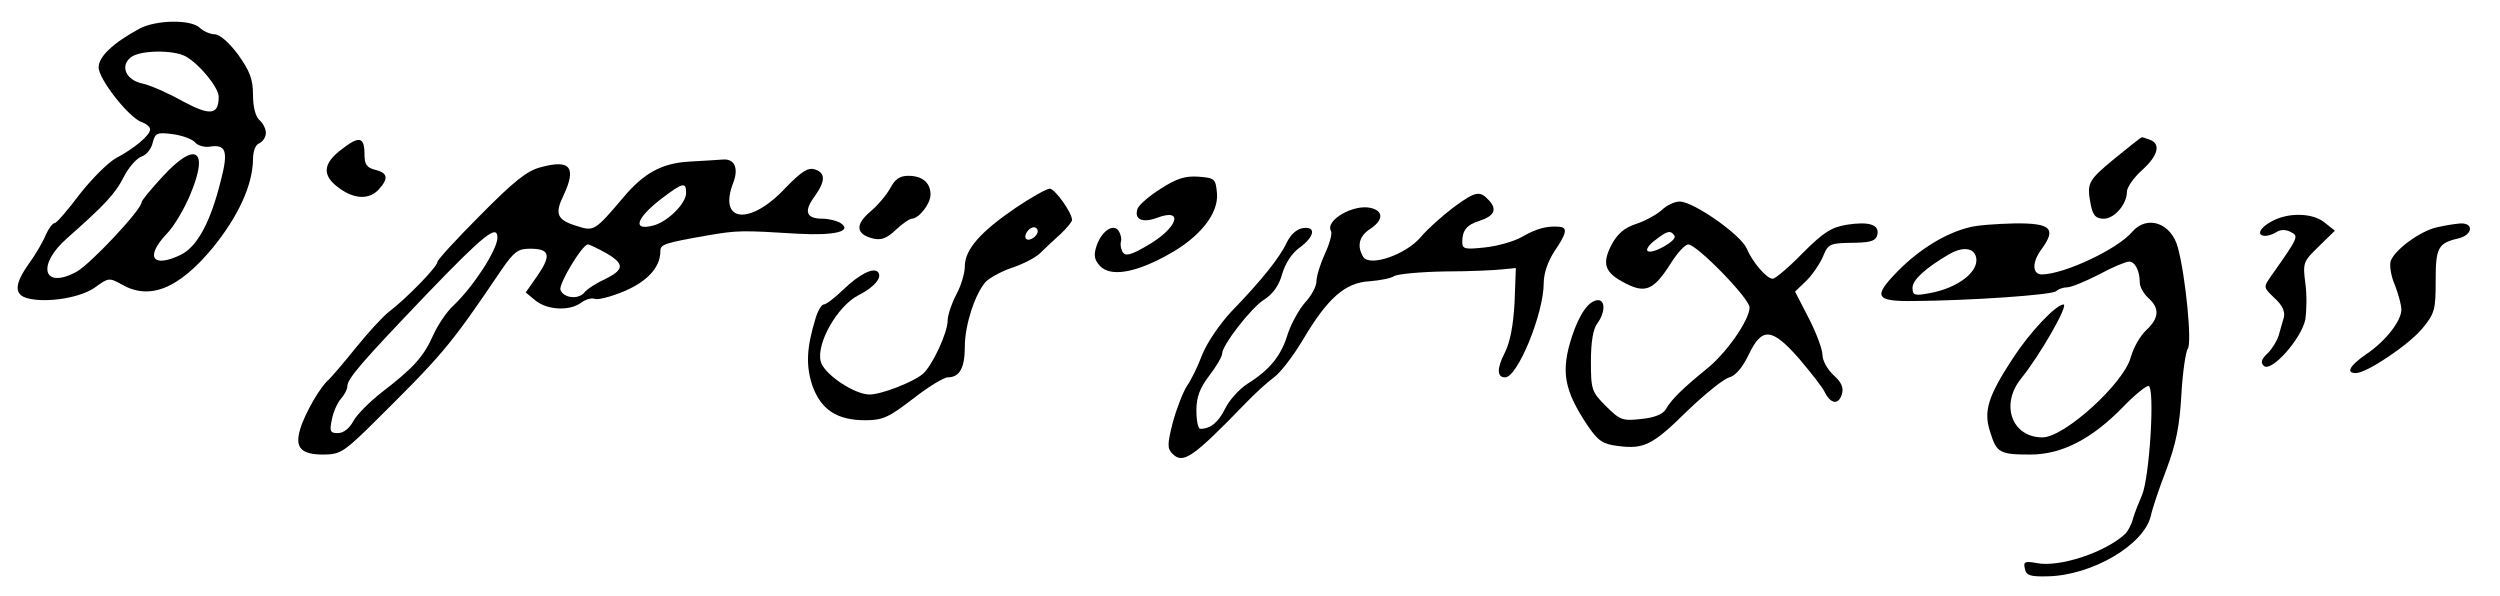 <?xml version="1.0" standalone="no"?>
<!DOCTYPE svg PUBLIC "-//W3C//DTD SVG 20010904//EN"
 "http://www.w3.org/TR/2001/REC-SVG-20010904/DTD/svg10.dtd">
<svg version="1.0" xmlns="http://www.w3.org/2000/svg"
 width="583pt" height="139pt" viewBox="0 0 583 139"
 preserveAspectRatio="xMidYMid meet">
<g transform="translate(0,139) scale(0.1,-0.1)"
fill="#000000" stroke="none">
<path d="M325 1323 c-61 -33 -95 -65 -95 -90 0 -28 72 -119 101 -128 11 -4 19
-11 19 -17 0 -13 -36 -44 -80 -67 -19 -11 -57 -49 -85 -85 -27 -36 -53 -66
-57 -66 -5 0 -14 -12 -21 -27 -6 -16 -24 -46 -39 -67 -35 -49 -36 -74 -2 -82
45 -11 123 2 156 26 30 22 33 23 61 7 66 -38 133 -11 213 85 60 74 93 146 94
206 0 20 6 35 15 38 8 4 15 14 15 24 0 10 -7 23 -15 30 -9 8 -15 30 -15 59 0
37 -8 56 -35 94 -21 28 -43 47 -54 47 -11 0 -26 7 -35 15 -20 20 -102 19 -141
-2z m107 -64 c32 -17 77 -72 78 -94 0 -43 -19 -46 -84 -11 -34 19 -75 37 -93
41 -40 8 -54 42 -27 62 22 16 97 17 126 2z m23 -201 c5 -7 21 -12 34 -10 38 6
44 -10 26 -79 -24 -97 -55 -154 -93 -173 -66 -32 -85 -6 -33 49 16 16 41 58
55 92 44 105 12 125 -65 41 -27 -29 -49 -56 -49 -60 0 -17 -120 -145 -152
-162 -78 -42 -93 16 -21 79 86 76 112 103 132 143 11 22 30 43 41 47 11 3 23
18 26 32 6 23 10 25 48 20 22 -3 45 -12 51 -19z"/>
<path d="M797 1042 c-44 -33 -47 -61 -7 -90 36 -27 71 -28 93 -4 24 26 21 39
-8 46 -20 5 -25 13 -25 36 0 41 -12 44 -53 12z"/>
<path d="M4931 1020 c-63 -52 -65 -57 -55 -109 5 -24 12 -31 30 -31 25 0 54
34 54 63 0 10 16 33 35 50 37 33 45 61 19 71 -9 3 -17 6 -19 6 -2 0 -31 -23
-64 -50z"/>
<path d="M1605 1013 c-62 -4 -104 -27 -151 -83 -67 -79 -69 -80 -109 -67 -46
14 -52 28 -31 71 31 66 16 85 -53 66 -32 -8 -63 -33 -141 -112 -55 -55 -100
-104 -100 -109 0 -11 -73 -86 -113 -116 -15 -12 -50 -50 -78 -85 -28 -35 -56
-67 -62 -73 -20 -16 -57 -81 -67 -116 -13 -43 2 -59 54 -59 37 0 47 6 100 57
180 178 192 191 317 376 28 40 37 47 65 47 46 0 50 -15 18 -62 l-28 -40 23
-19 c27 -22 79 -25 106 -5 11 8 25 12 32 9 7 -3 38 5 69 18 54 23 84 56 84 93
0 16 7 19 110 37 70 12 80 12 210 4 88 -5 129 6 100 25 -8 5 -27 10 -42 10
-38 0 -44 17 -19 51 26 36 27 56 1 64 -16 5 -31 -5 -68 -43 -83 -89 -158 -81
-122 12 13 34 3 56 -24 54 -11 -1 -48 -3 -81 -5z m-5 -73 c0 -25 -44 -68 -77
-76 -49 -13 -40 17 20 63 50 38 57 39 57 13z m-440 -104 c0 -28 -55 -113 -102
-158 -16 -14 -37 -46 -48 -70 -22 -50 -47 -77 -120 -133 -28 -22 -58 -52 -66
-67 -9 -17 -23 -28 -36 -28 -18 0 -20 4 -14 32 3 17 13 39 21 48 8 9 15 22 15
29 0 18 33 56 188 218 130 135 162 161 162 129z m255 -37 c42 -25 41 -38 -6
-61 -20 -9 -41 -23 -47 -31 -14 -16 -48 -12 -55 7 -5 13 51 106 64 106 4 0 24
-10 44 -21z"/>
<path d="M2076 951 c-9 -16 -29 -40 -47 -55 -35 -30 -33 -52 6 -62 20 -5 33 0
54 20 15 14 32 26 37 26 17 0 44 35 44 56 0 28 -19 44 -52 44 -20 0 -31 -8
-42 -29z"/>
<path d="M2707 950 c-26 -16 -50 -37 -54 -46 -9 -25 10 -35 45 -22 66 25 47
-26 -25 -66 -36 -21 -48 -24 -55 -14 -4 7 -6 18 -4 24 2 6 0 17 -5 25 -12 19
-40 1 -52 -35 -7 -21 -5 -32 8 -46 24 -26 81 -17 157 25 76 41 120 97 116 144
-3 34 -5 36 -43 39 -31 2 -51 -4 -88 -28z"/>
<path d="M2368 905 c-82 -56 -118 -97 -118 -136 0 -16 -9 -46 -20 -66 -11 -21
-20 -48 -20 -60 0 -29 -36 -106 -58 -125 -22 -19 -97 -48 -124 -48 -36 0 -107
48 -114 77 -11 42 39 129 87 154 38 19 58 43 46 55 -11 11 -45 -7 -80 -41 -20
-19 -40 -35 -46 -35 -5 0 -14 -15 -19 -32 -21 -69 -23 -109 -8 -156 20 -57 57
-82 124 -82 41 0 55 7 111 50 36 28 72 50 81 50 28 0 40 22 40 72 0 49 23 121
48 150 8 9 35 24 60 33 26 8 56 24 67 34 11 11 32 31 48 45 15 14 27 29 27 33
0 17 -40 73 -52 73 -7 0 -43 -20 -80 -45z m52 -54 c0 -12 -20 -25 -27 -18 -7
7 6 27 18 27 5 0 9 -4 9 -9z"/>
<path d="M3389 906 c-25 -19 -59 -49 -75 -68 -35 -42 -120 -71 -135 -47 -15
25 -10 48 16 65 31 20 32 42 2 49 -40 10 -108 -29 -93 -54 3 -5 -3 -29 -14
-52 -11 -24 -20 -53 -20 -65 0 -12 -12 -34 -27 -50 -14 -16 -32 -49 -40 -73
-15 -50 -41 -83 -94 -116 -20 -13 -43 -39 -52 -58 -16 -32 -34 -47 -58 -47 -5
0 -9 19 -9 43 0 31 8 52 30 81 17 22 30 45 30 51 0 20 68 108 99 127 20 13 34
33 41 59 7 24 22 48 40 61 36 26 40 51 8 46 -14 -2 -28 -15 -37 -33 -16 -35
-60 -90 -129 -161 -28 -30 -57 -73 -68 -100 -10 -27 -26 -60 -36 -74 -9 -14
-24 -52 -33 -85 -13 -51 -13 -61 -1 -73 25 -25 47 -10 171 118 22 23 52 50 66
60 15 11 45 50 67 87 58 98 99 134 155 137 25 2 51 7 58 12 8 5 61 10 119 11
58 0 119 3 135 5 l30 3 -3 -80 c-3 -54 -10 -92 -23 -118 -19 -37 -18 -57 1
-57 29 0 90 149 90 220 0 23 10 51 25 74 28 41 31 55 13 57 -30 3 -55 -4 -88
-23 -19 -11 -58 -22 -87 -25 -47 -5 -53 -4 -53 13 0 27 11 40 40 49 34 11 42
26 23 47 -22 24 -31 23 -84 -16z"/>
<path d="M3875 900 c-11 -10 -38 -25 -59 -32 -28 -9 -44 -23 -58 -49 -23 -45
-16 -65 33 -90 47 -24 66 -15 106 48 15 24 33 43 40 43 20 0 143 -126 143
-147 0 -29 -55 -108 -101 -144 -54 -44 -82 -71 -94 -93 -7 -12 -27 -20 -57
-23 -44 -5 -50 -3 -83 30 -33 33 -35 38 -35 104 0 45 5 76 15 89 18 24 19 54
2 54 -21 0 -43 -30 -61 -84 -27 -83 -19 -126 38 -211 23 -33 34 -41 69 -45 61
-8 81 2 163 83 41 39 84 74 97 77 14 4 30 22 45 53 31 65 54 63 118 -10 27
-32 54 -66 59 -77 14 -28 32 -31 40 -6 5 15 0 28 -19 45 -14 13 -26 34 -26 47
0 13 -14 51 -32 86 l-32 62 25 24 c14 13 31 38 39 55 14 34 15 34 80 35 34 1
45 5 48 19 5 23 -19 31 -71 23 -36 -6 -54 -17 -103 -66 -32 -33 -64 -60 -70
-60 -14 0 -47 38 -61 71 -14 32 -124 109 -156 109 -12 0 -31 -9 -42 -20z m30
-60 c7 -11 -54 -45 -63 -35 -4 3 4 15 18 25 28 22 36 24 45 10z"/>
<path d="M5298 874 c-29 -15 -37 -34 -15 -34 6 0 19 4 26 9 9 6 22 6 33 0 19
-10 19 -11 -46 -103 -18 -26 -18 -26 8 -51 19 -17 25 -32 22 -45 -3 -11 -9
-30 -12 -42 -4 -13 -15 -31 -26 -42 -14 -13 -17 -21 -9 -29 17 -17 88 63 97
108 3 20 4 58 0 85 -6 47 -5 50 31 85 l38 37 -24 19 c-28 23 -85 24 -123 3z"/>
<path d="M4593 860 c-54 -13 -116 -50 -167 -102 -59 -60 -53 -71 36 -70 132 1
323 14 333 23 5 5 17 9 26 9 9 0 43 14 74 30 31 17 63 30 70 30 14 0 25 -22
25 -49 0 -10 9 -26 20 -36 27 -24 25 -47 -5 -75 -14 -13 -30 -41 -36 -63 -16
-61 -155 -187 -206 -187 -71 0 -99 76 -50 137 44 54 112 173 99 173 -18 -1
-77 -63 -117 -124 -59 -90 -70 -125 -54 -173 15 -49 22 -53 94 -53 73 0 143
36 216 111 26 27 53 49 59 49 16 0 3 -214 -15 -255 -7 -16 -17 -41 -21 -55 -3
-13 -12 -29 -18 -35 -46 -43 -154 -79 -207 -68 -27 5 -31 3 -27 -13 3 -16 12
-19 53 -18 104 2 226 74 241 142 3 15 19 63 36 107 23 61 31 103 35 175 3 52
10 100 15 107 10 13 -5 168 -23 235 -15 58 -72 78 -107 37 -34 -40 -157 -98
-210 -99 -23 0 -24 28 -1 59 35 48 22 61 -63 60 -40 -1 -87 -4 -105 -9z m14
-66 c13 -34 -39 -76 -109 -88 -33 -6 -38 -5 -38 13 0 18 29 45 85 78 29 17 55
16 62 -3z"/>
<path d="M5683 860 c-40 -9 -99 -53 -108 -79 -3 -11 1 -36 10 -56 8 -21 15
-46 15 -57 0 -26 -36 -73 -82 -104 -39 -27 -48 -44 -24 -44 25 0 122 65 154
103 30 36 32 45 32 112 0 77 5 88 53 99 33 8 37 36 5 35 -13 -1 -38 -5 -55 -9z"/>
</g>
</svg>
